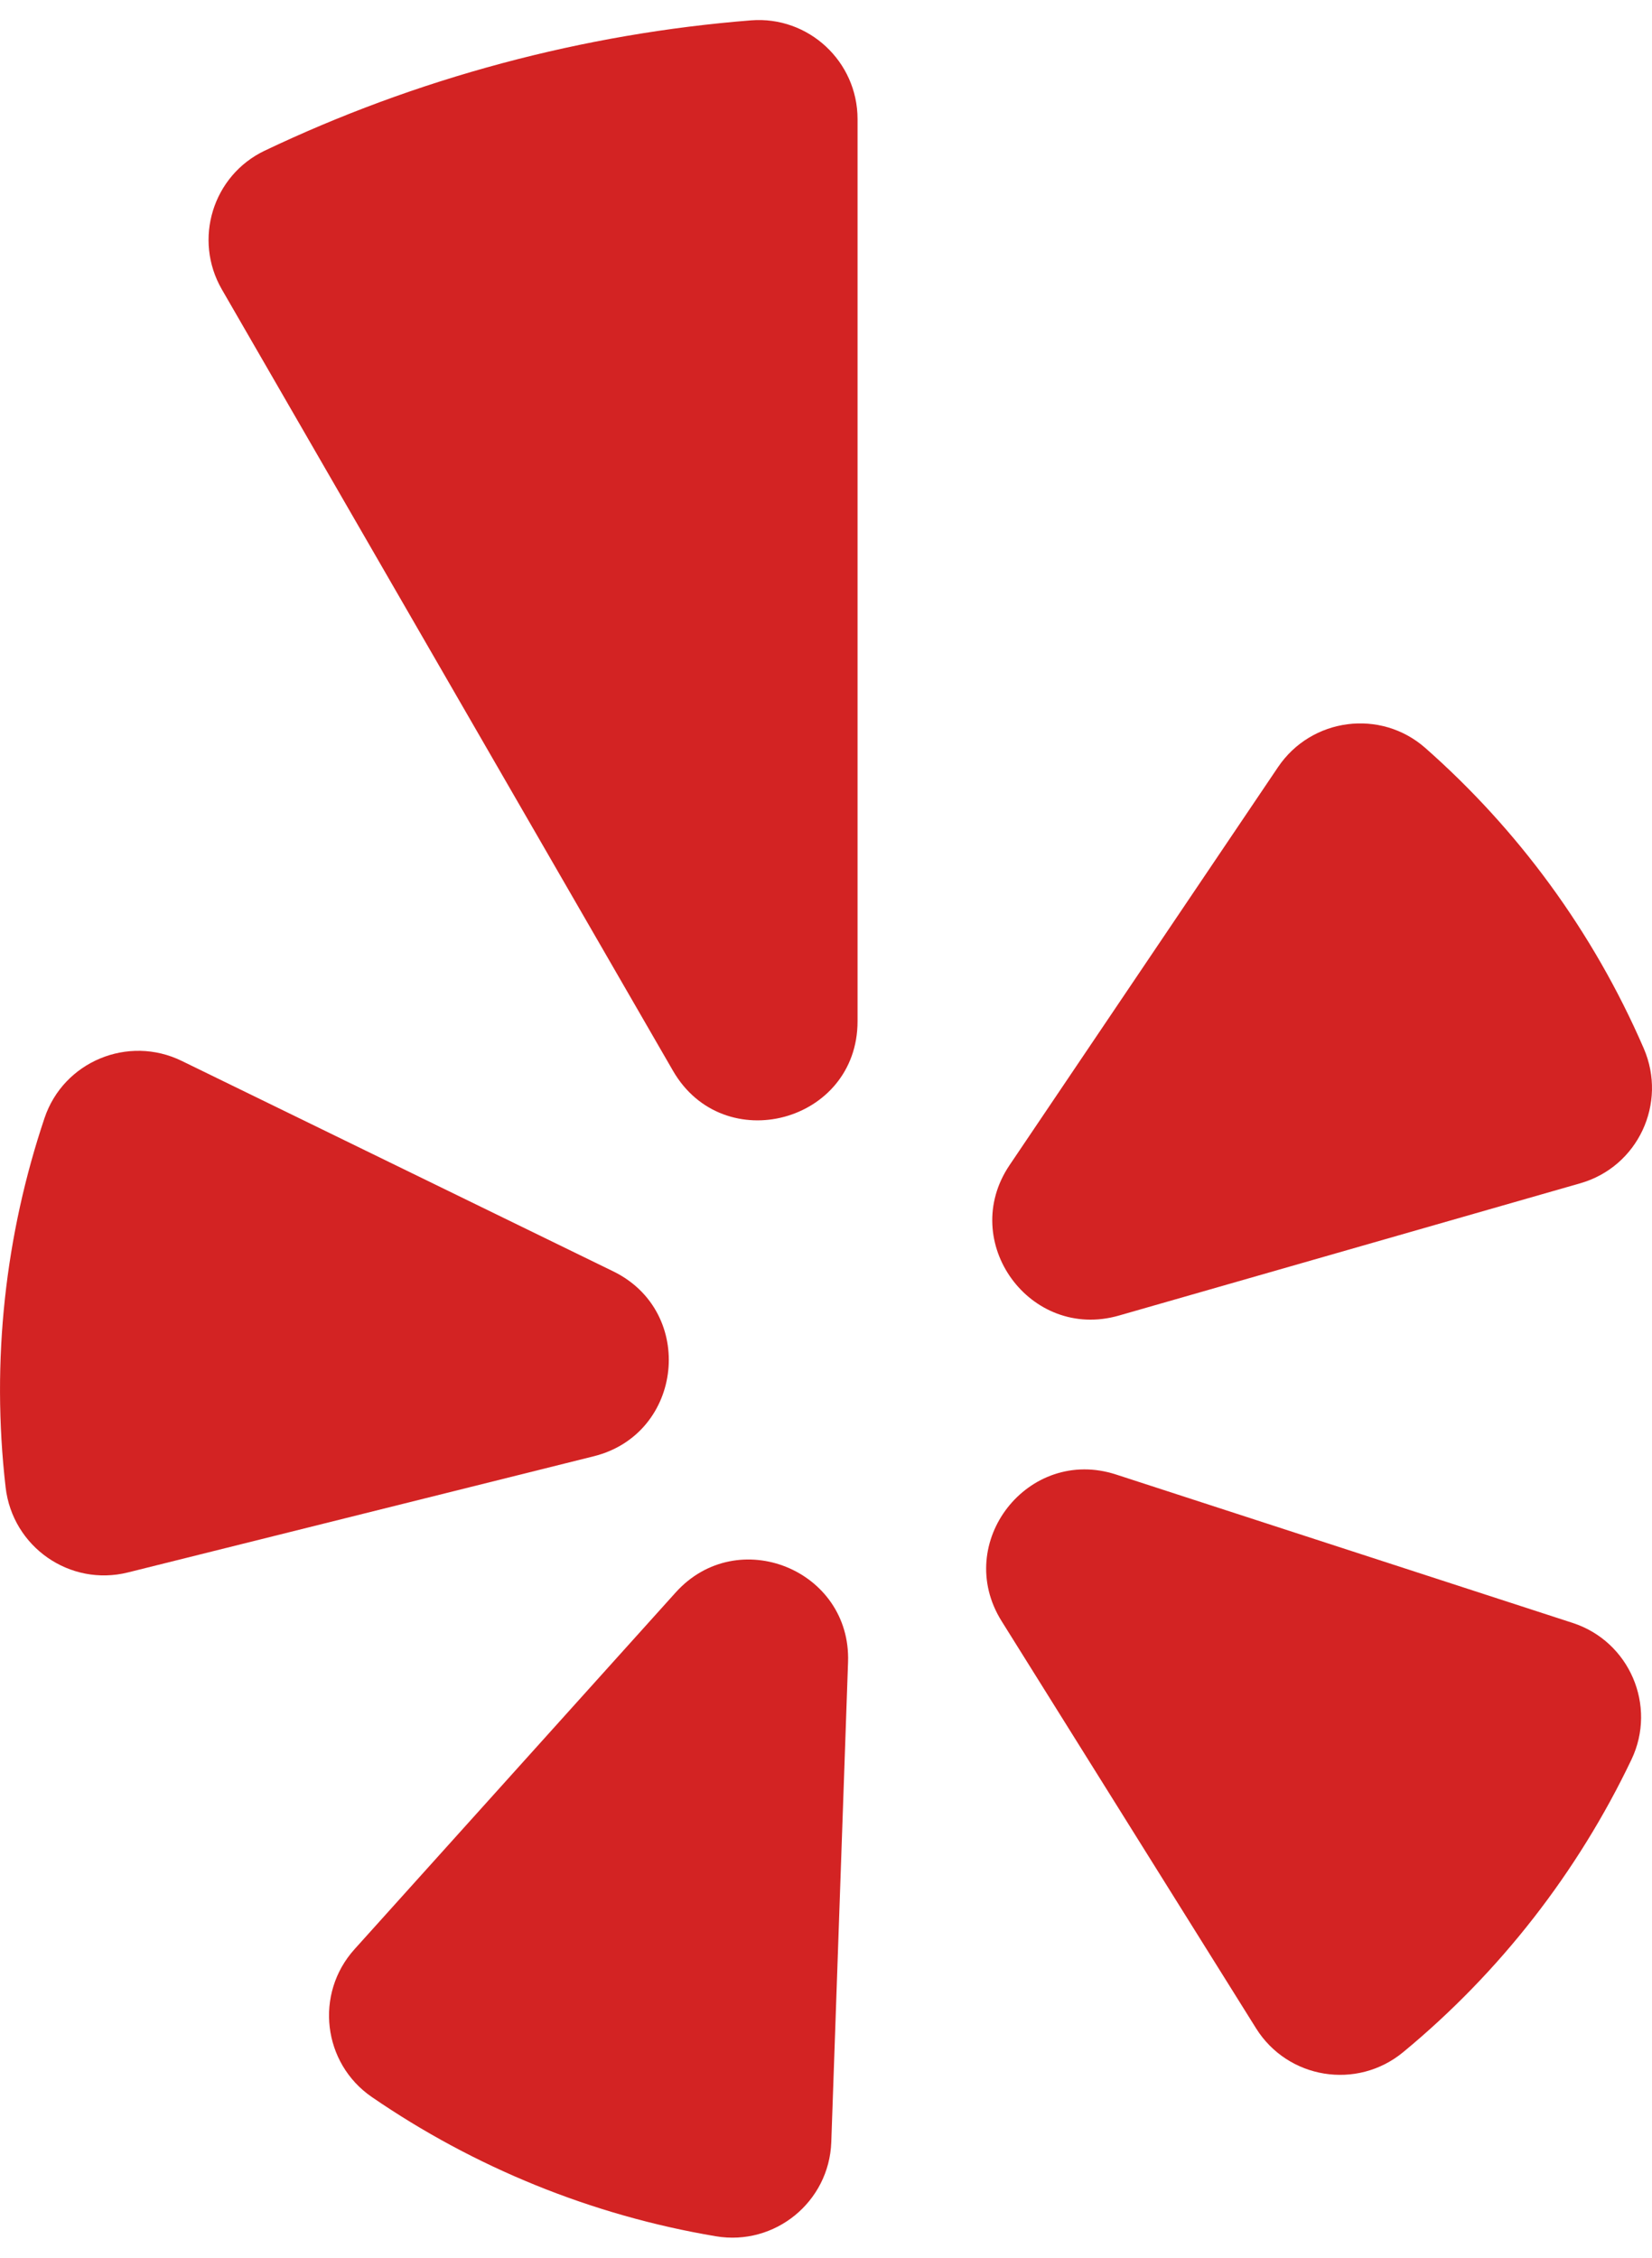 <svg version="1.1" xmlns="http://www.w3.org/2000/svg" xmlns:xlink="http://www.w3.org/1999/xlink" x="0px" y="0px" width="30px" height="41px" viewBox="0 0 40 53.695" enable-background="new 0 0 40 53.695" xml:space="preserve"><g><path fill-rule="evenodd" clip-rule="evenodd" fill="#D32323" d="M4.399,25.201l10.449,5.096c2.01,0.98,1.699,3.936-0.47,4.477 l-11.28,2.813c-1.407,0.351-2.796-0.62-2.962-2.061c-0.355-3.081-0.004-6.125,0.942-8.941C1.538,25.216,3.102,24.568,4.399,25.201z"/><path fill-rule="evenodd" clip-rule="evenodd" fill="#D32323" d="M8.583,46.711l7.777-8.639c1.497-1.662,4.252-0.549,4.174,1.687 L20.128,51.38c-0.051,1.448-1.366,2.521-2.795,2.28c-3.005-0.505-5.848-1.667-8.329-3.371C7.812,49.471,7.614,47.787,8.583,46.711z"/><path fill-rule="evenodd" clip-rule="evenodd" fill="#D32323" d="M27.023,35.216l11.055,3.593c1.376,0.447,2.047,2.004,1.424,3.31 c-1.297,2.717-3.178,5.144-5.528,7.084c-1.118,0.922-2.792,0.651-3.561-0.578l-6.162-9.861 C23.066,36.867,24.896,34.524,27.023,35.216z"/><path fill-rule="evenodd" clip-rule="evenodd" fill="#D32323" d="M38.265,28.164L27.09,31.368 c-2.149,0.616-3.896-1.788-2.646-3.642l6.501-9.638c0.808-1.197,2.485-1.417,3.568-0.462c2.229,1.966,4.054,4.426,5.287,7.272 C40.376,26.229,39.659,27.764,38.265,28.164z"/><path fill-rule="evenodd" clip-rule="evenodd" fill="#D32323" d="M12.153,1.047c-2.011,0.539-3.93,1.251-5.745,2.116 C5.15,3.764,4.674,5.314,5.372,6.522l10.922,18.917c1.225,2.123,4.47,1.253,4.47-1.197V2.398c0-1.395-1.188-2.5-2.578-2.391 C16.182,0.166,14.164,0.508,12.153,1.047z"/></g></svg>